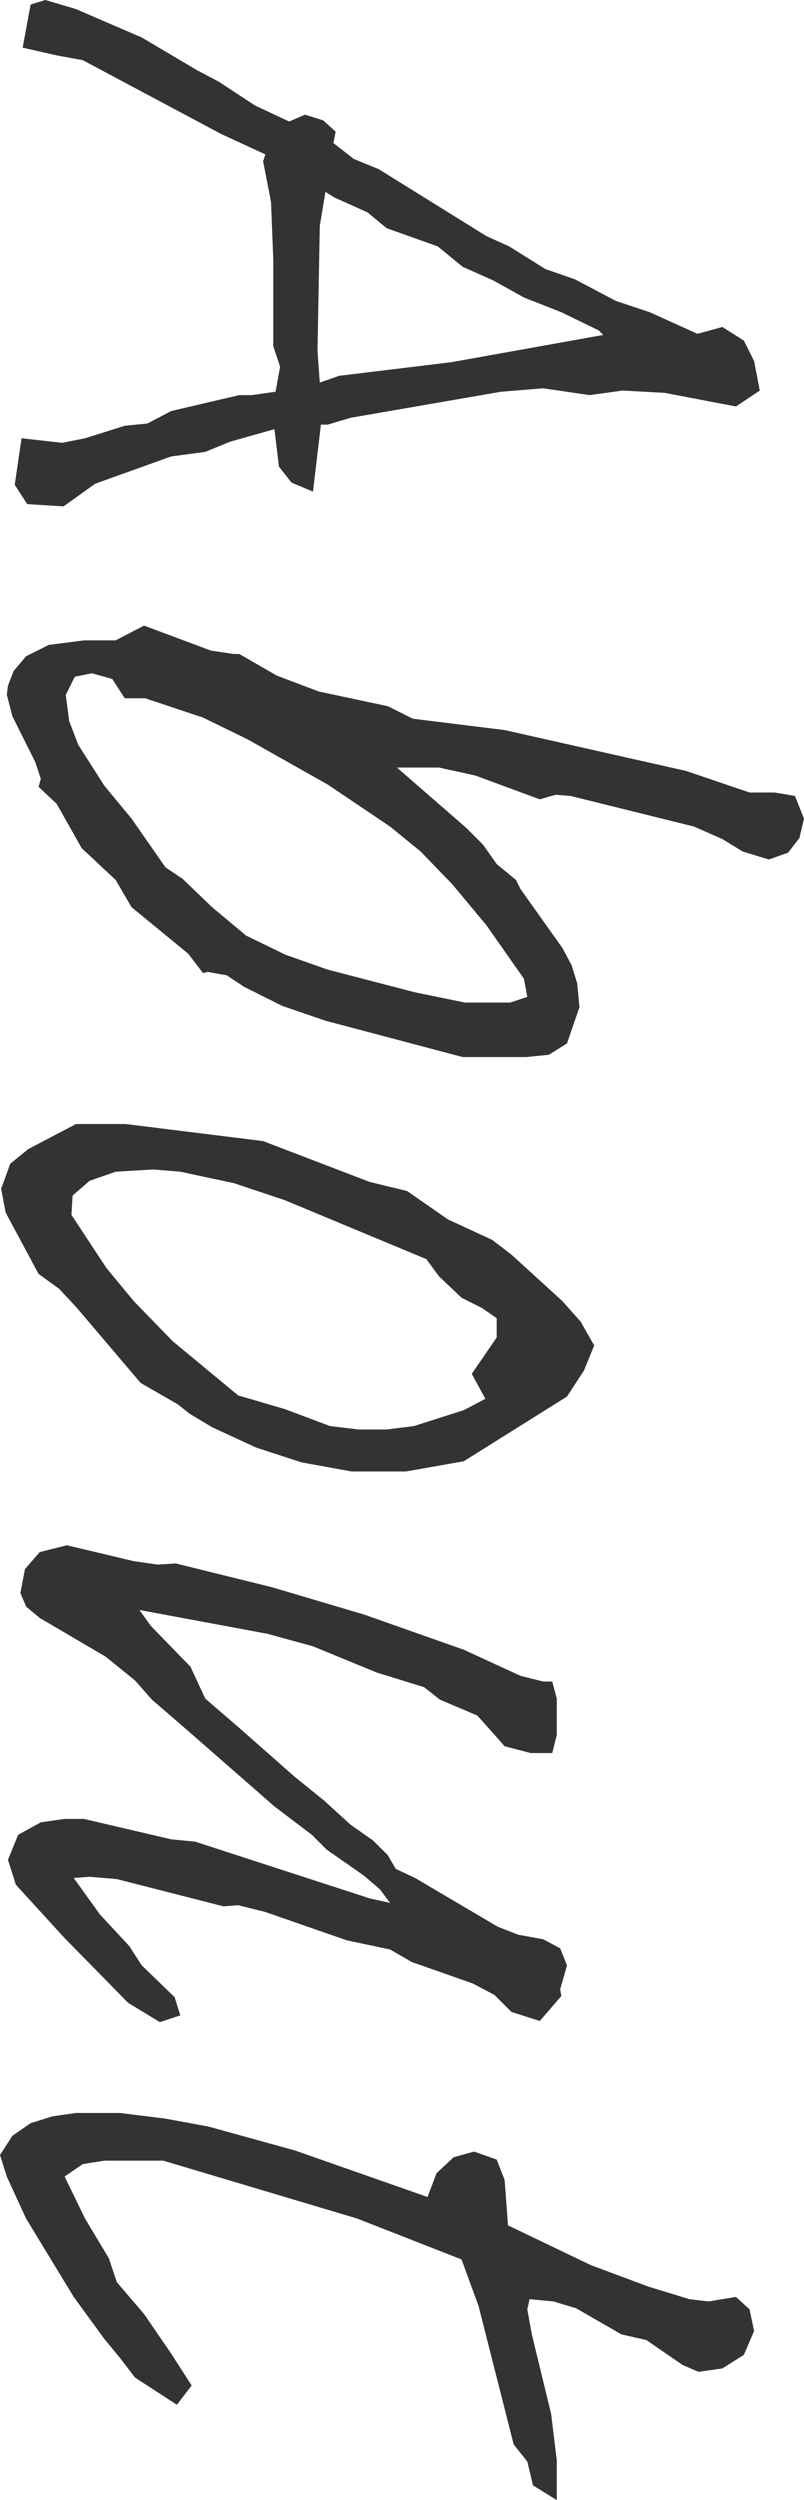 <svg xmlns="http://www.w3.org/2000/svg" width="42.54" height="132.12" viewBox="0 0 42.54 132.12">
  <path id="パス_303" data-name="パス 303" d="M-57.96-2.46l.24-1.32,3.9-7.32,1.08-2.34.36.12,2.16-.42,3.06-.12h4.56l1.08-.36,1.32.24.18,1.26v.66l.84,3.6.66,1.26L-38.4-6l.66,2.1.24,1.2-.24,2.16,2.46.36,1.02-.66.12-1.92-1.2-1.68-1.44-4.02-.24-1.8-.54-1.32-.66-2.34,1.98-.24.84-.66.48-1.14-3.54-.42v-.36l-.36-1.2-1.38-7.98-.18-2.22.36-2.46-.24-1.74.12-2.22.72-3.78-.84-1.26-1.56.3-1.08.54-.72,1.14.36,1.32-1.14,2.52-.6,1.8-1.14,2.16-.54,1.56-1.2,1.92-.54,1.2-3.54,5.7-.54,1.32-.84,1.08-.6-.12-.6.66-.3.96.36.84-.84,1.8-1.26,1.92-.6,1.14L-58.92-6.9l-1.5,3.48L-60.9-1.8l.24.78,2.28.42Zm9-13.86-1.8-.3.3-.48.78-1.74.84-1.02.96-2.7,1.08-1.32.72-1.62.9-1.62.78-1.98.96-1.98.24-.24,1.44,8.04.72,5.94.36,1.02-1.68.12Zm22.62,4.56-.18,1.2-1.32,3.54.78,1.5v1.68l.24,1.86.6,1.2.78.66.78.3.48.06,1.14-.3,2.4-1.2.9-.3.42.12.9-.96,2.34-1.32,1.68-1.8,1.44-.84,2.46-3,1.02-.78-.06-.24.18-1.02.6-.9,1.02-2.04.78-2.28,1.92-7.26v-3.36l-.12-1.2-.6-.96-1.92-.66-1.26.12-.96.3-.9.48-3.12,2.22-.48.24-.84,1.02-1.02.72-.9.9-3.18,3.66v-2.22l.42-1.92,1.26-3.42-.24-.84.06-.78,1.62-6.54.66-1.5.66-1.08.42-1.38-.36-1.02-.78-.6-1.02-.24-1.2.48-.18,1.08v1.32l-1.14,3.36-2.16,9.6-.6,4.86-.66,1.32-.78,3.66-.84,2.22-1.14,1.98ZM-8.22-27.3l.3.9V-24l-.54,2.64-1.2,4.62-.78,2.22-1.02,2.1-1.5,1.8-1.5,1.56-.6.9-2.58,1.8-1.74,1.44-2.16,1.38-1.26.48-1.38.18-.96-.48-.18-.9.3-1.08L-24-6V-7.08l1.02-3.06,1.14-2.34,2.4-4.26,2.22-3.3,1.32-1.62,1.74-1.68,2.16-1.8,2.82-1.98ZM8.94-30.12l-1.08.96L5.4-26.46l-.78,1.02L3.54-23.1l-1.5,2.16-.48,1.98L-.6-13.32l-.9,7.26v2.64L-.18-.9.6.06,1.92.54,3.18.3,6.42-1.44,7.2-2.52l.96-.9,4.02-3.42,1.14-1.98.48-.6.72-1.2,1.08-2.34.78-2.4L16.86-18v-2.88l-.54-3.06L12.9-29.4l-1.38-.9-1.32-.54Zm.84,4.44,1.92,1.32,1.32-.72.6,1.14.84,2.64.18,1.44v1.5l-.18,1.5-.9,2.4L12.84-12,9.96-8.52,7.86-6.48,6.12-5.04,3.3-3.18,2.28-3.24l-.78-.9L1.02-5.52.9-7.5l.12-1.44.6-2.82.9-2.7,3.12-7.5.9-.66,1.14-1.2.54-1.08.54-.78ZM22.02-.72l1.26.24L24-.78l.6-.72,2.04-3.48L27.9-6.54l1.02-.9,1.5-1.74,4.14-4.74,1.5-1.98.78-.78,1.38-1.98.72-.84.72-.54-.24,1.08-3,9.24L36.3-8.46,35.22-3.84v1.02l.18,1.26.66,1.2,1.32.54L38.7-.24l2.82-2.58,3.42-3.36,1.02-1.68L45.6-8.94l-.96.3L42.96-6.9l-1.02.66L40.26-4.68,38.34-3.3l-.06-.84.12-1.44,1.44-5.64L39.78-12l.36-1.44,1.5-4.32.48-2.28.66-1.14,1.14-3.24.6-1.14.9-.9.48-1.5L44.58-29.1l-.36.06-1.26-.36-.9.36-.48.9-.24,1.32-.42,1.08-2.58,4.38-.48,1.02-.72.42-.78.78-.84,1.2-1.26,1.38L33-15l-2.64,3-1.5,1.74-1.68.78-2.16,2.1-.84.6,1.26-6.78.66-2.4,1.38-3.36.78-2.52.66-.84.84-1.98,1.62-1.44.36-1.38v-1.14l-.96-.24H28.86l-.9.24v.48l-.3,1.2-1.38,3-1.86,5.28L22.98-13.8,21.72-8.7l.06.96L21.6-6.48l-.84,3.54.36,1.44ZM52.98.6,54.12.24,56.34-.78,60.48-3.3,62.7-4.92l1.02-.84,1.02-.78,1.44-2.22-1.02-.78L63.48-8.46l-2.1,1.44L59.7-5.58l-1.26.42L56.34-3.9,54.12-2.82l-.66-.96-.18-1.14V-8.04L56.34-18.3l2.16-5.52,2.46-.9,7.32-1.86.9-.72,1.26-.3.78-1.26h-2.1l-2.46.3-4.2,1.02-1.32.24-.54-.12.12-1.26.36-1.2,1.38-2.4.3-1.32,1.32-1.92.36-.84-.18-1.26-.72-1.14-1.26-.54-1.14.24-.66.72.24,1.44-.12,1.02-.66,2.16L58.8-30.66l-2.1,4.38-2.4.18-1.08.42-.42,1.2.3,1.08.84.9,1.26.48L52.74-15l-1.26,4.56-.42,2.28-.3,2.4v2.34l.18,1.26.36,1.14.66.96Z" transform="translate(0.6 60.9) rotate(90)" fill="#333"/>
</svg>
